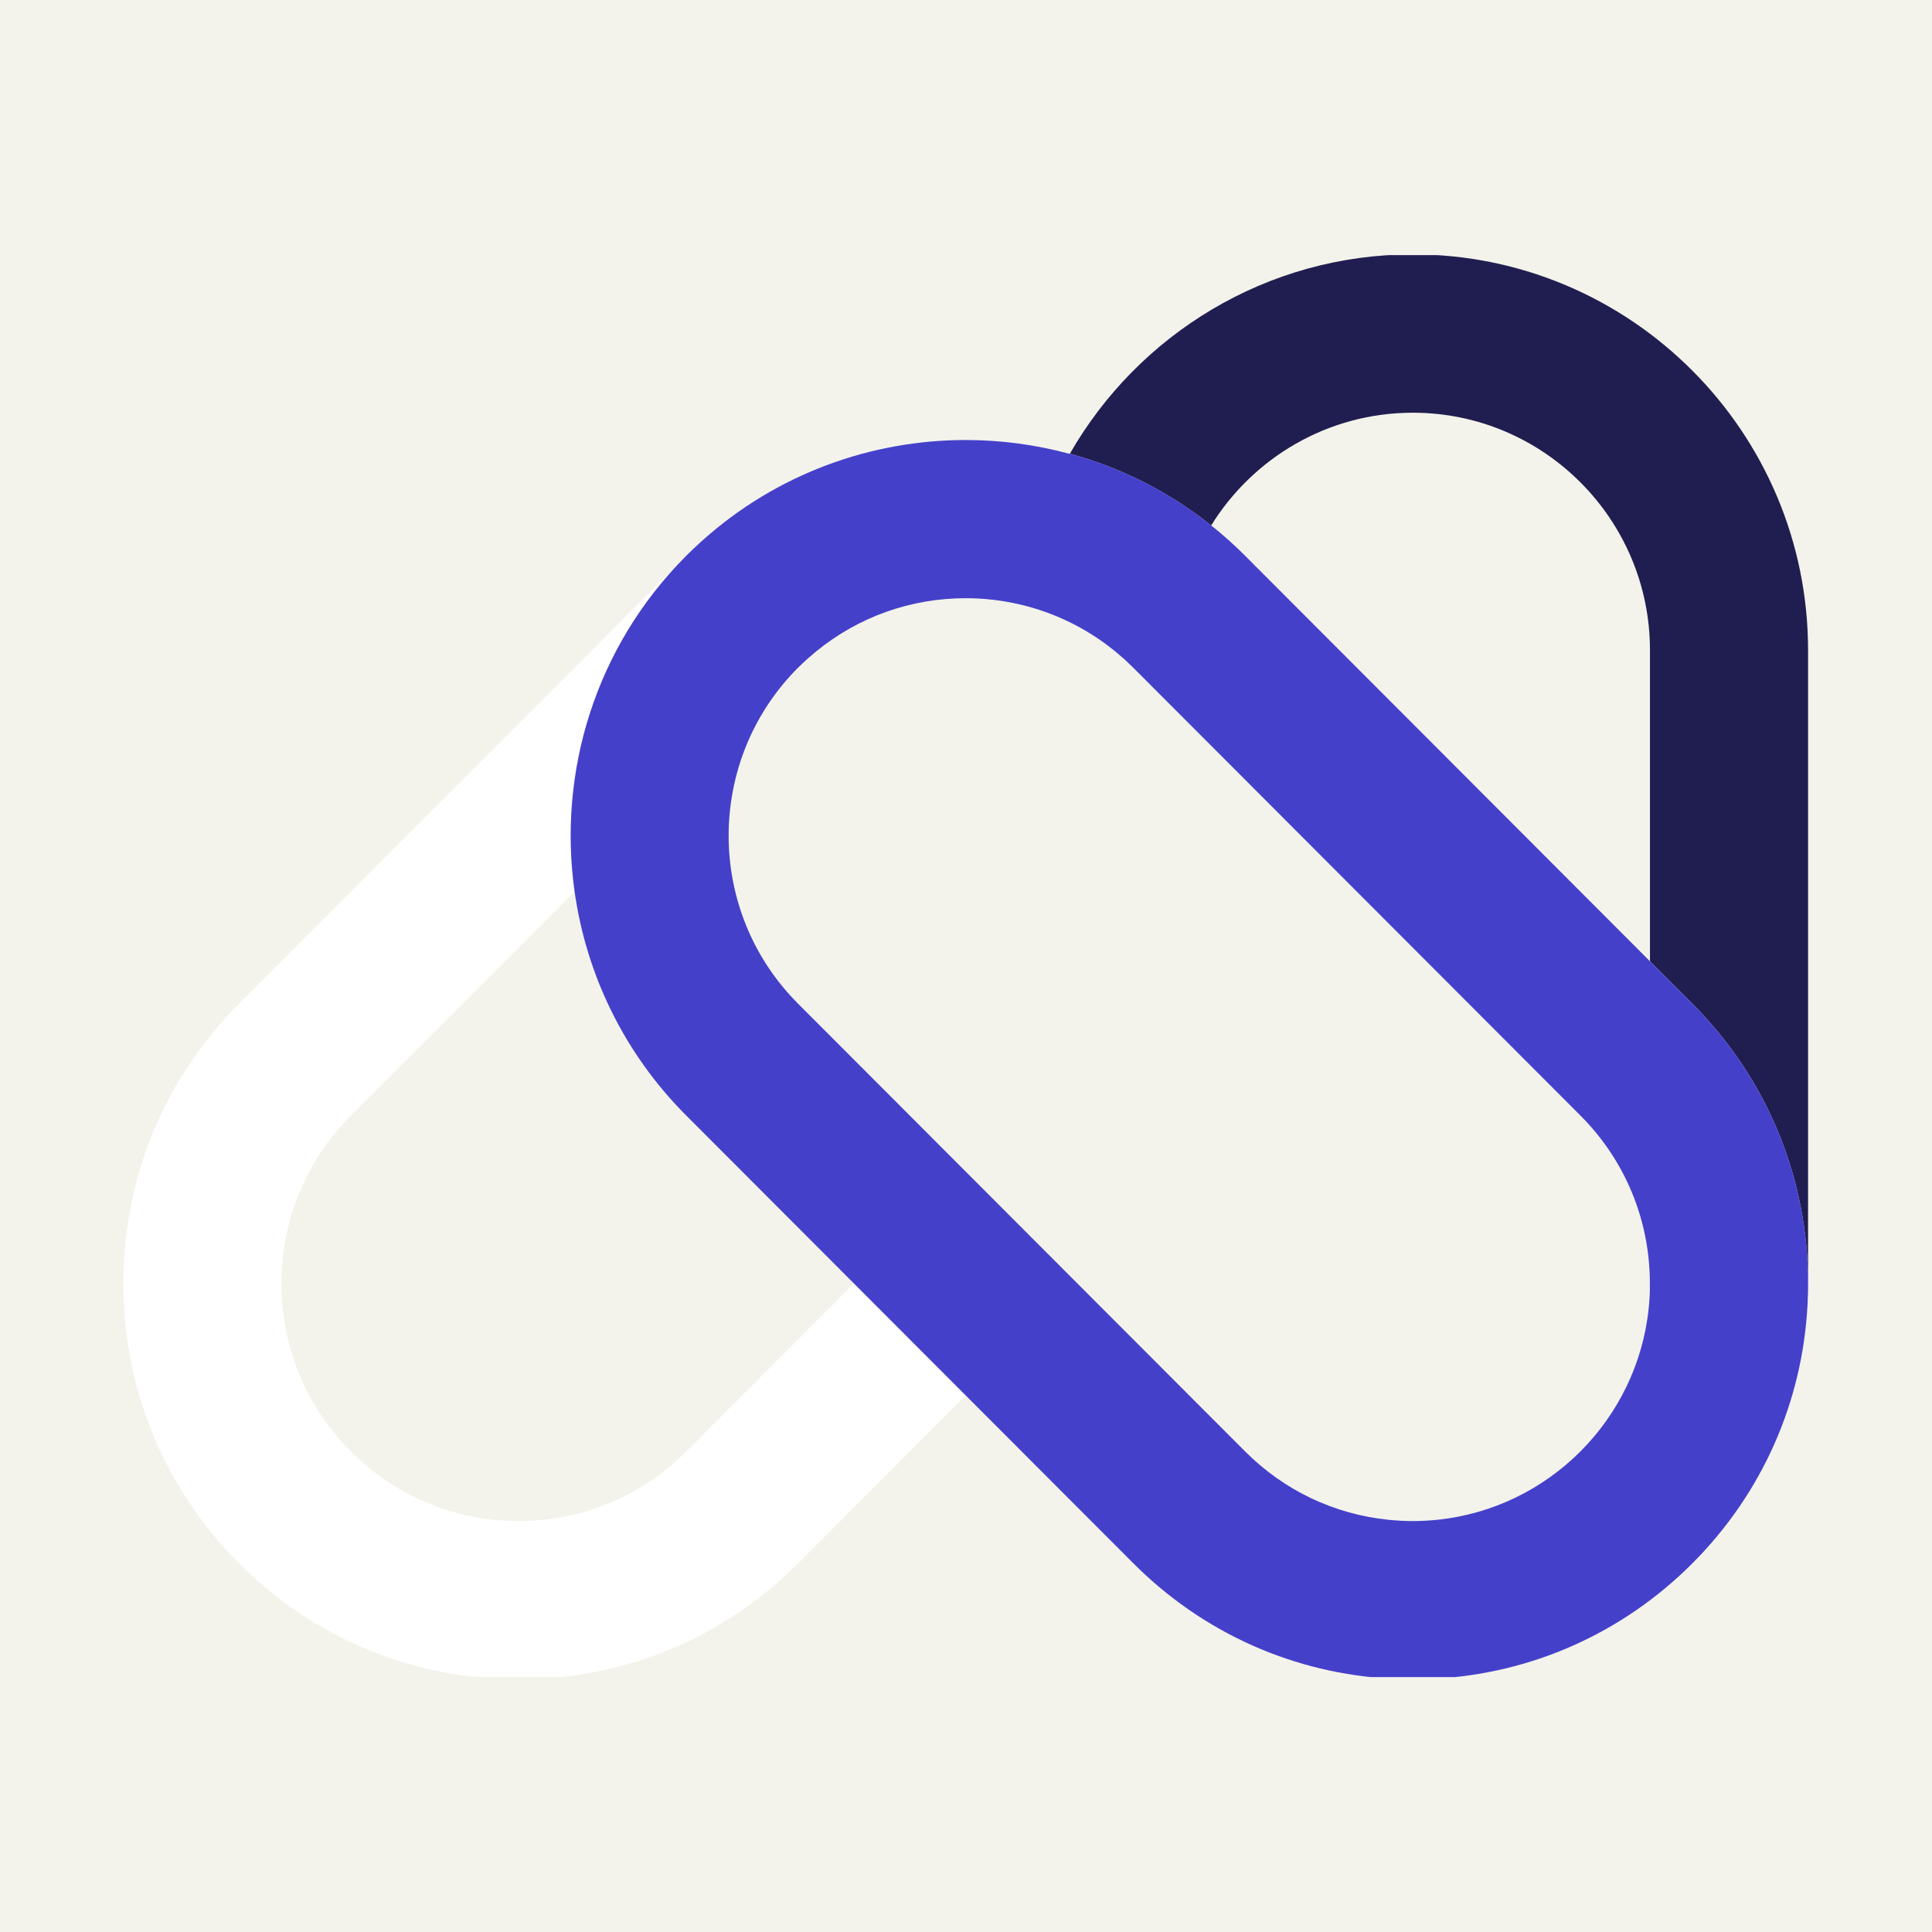 <svg xmlns="http://www.w3.org/2000/svg" xmlns:xlink="http://www.w3.org/1999/xlink" width="500" zoomAndPan="magnify" viewBox="0 0 375 375" height="500" preserveAspectRatio="xMidYMid meet" version="1.0"><defs><clipPath id="8d024e1be5"><path d="M 207 49.52 L 350.945 49.52 L 350.945 250 L 207 250 Z M 207 49.52 " clip-rule="nonzero"/></clipPath><clipPath id="9395bc8239"><path d="M 23.945 107 L 188 107 L 188 325.52 L 23.945 325.52 Z M 23.945 107 " clip-rule="nonzero"/></clipPath><clipPath id="df0dc31b81"><path d="M 110 85 L 350.945 85 L 350.945 325.52 L 110 325.52 Z M 110 85 " clip-rule="nonzero"/></clipPath></defs><rect x="-37.5" width="450" fill="#ffffff" y="-37.5" height="450" fill-opacity="1"/><rect x="-37.5" width="450" fill="#ffffff" y="-37.5" height="450" fill-opacity="1"/><rect x="-37.5" width="450" fill="#f3f3eb" y="-37.5" height="450" fill-opacity="1"/><g clip-path="url(#8d024e1be5)"><path fill="#201e50" d="M 274.234 49.375 C 245.785 49.375 220.906 64.965 207.66 88.066 C 217.617 90.77 226.926 95.48 235.09 101.988 C 243.215 88.871 257.719 80.109 274.234 80.109 C 299.609 80.109 320.258 100.789 320.258 126.207 L 320.258 186.582 L 328.473 194.809 C 342.965 209.32 350.945 228.613 350.945 249.133 L 350.945 126.207 C 350.945 83.84 316.531 49.375 274.234 49.375 Z M 274.234 49.375 " fill-opacity="1" fill-rule="nonzero"/></g><path fill="#010101" d="M 136.043 105.18 C 136.098 105.125 136.16 105.074 136.223 105.02 C 136.16 105.074 136.098 105.125 136.043 105.18 Z M 136.043 105.18 " fill-opacity="1" fill-rule="nonzero"/><path fill="#010101" d="M 134.594 106.523 C 134.727 106.398 134.863 106.273 135.004 106.148 C 134.863 106.273 134.727 106.398 134.594 106.523 Z M 134.594 106.523 " fill-opacity="1" fill-rule="nonzero"/><path fill="#010101" d="M 133.203 107.883 C 133.391 107.695 133.574 107.516 133.77 107.328 C 133.574 107.516 133.391 107.695 133.203 107.883 C 133.195 107.891 133.18 107.906 133.176 107.914 Z M 133.203 107.883 " fill-opacity="1" fill-rule="nonzero"/><g clip-path="url(#9395bc8239)"><path fill="#ffffff" d="M 46.414 303.461 C 60.902 317.973 80.164 325.965 100.656 325.965 C 121.145 325.965 140.406 317.973 154.895 303.461 L 187.445 270.859 L 165.742 249.133 L 133.195 281.73 C 124.504 290.438 112.941 295.23 100.648 295.23 C 88.352 295.23 76.793 290.438 68.102 281.73 C 59.414 273.027 54.629 261.449 54.629 249.133 C 54.629 236.82 59.414 225.242 68.105 216.535 L 111.527 173.047 C 108.273 149.953 115.484 125.645 133.168 107.914 L 46.414 194.809 C 31.922 209.32 23.945 228.613 23.945 249.133 C 23.945 269.652 31.922 288.953 46.414 303.461 Z M 46.414 303.461 " fill-opacity="1" fill-rule="nonzero"/></g><path fill="#010101" d="M 133.762 107.328 C 134.039 107.059 134.309 106.789 134.586 106.523 C 134.316 106.789 134.039 107.059 133.762 107.328 Z M 133.762 107.328 " fill-opacity="1" fill-rule="nonzero"/><path fill="#010101" d="M 134.996 106.148 C 135.344 105.824 135.688 105.496 136.043 105.18 C 135.688 105.496 135.344 105.824 134.996 106.148 Z M 134.996 106.148 " fill-opacity="1" fill-rule="nonzero"/><g clip-path="url(#df0dc31b81)"><path fill="#4540ca" d="M 328.473 194.809 L 320.258 186.582 L 241.684 107.883 C 241.539 107.738 241.395 107.602 241.25 107.453 C 240.93 107.141 240.609 106.828 240.293 106.52 C 240.168 106.398 240.051 106.289 239.926 106.18 C 239.566 105.84 239.207 105.504 238.844 105.172 C 238.797 105.125 238.742 105.082 238.691 105.035 C 237.516 103.973 236.309 102.957 235.09 101.988 C 235.09 101.988 235.09 101.988 235.09 101.98 C 226.926 95.473 217.617 90.762 207.66 88.059 C 207.656 88.07 207.648 88.086 207.641 88.098 C 201.039 86.309 194.246 85.406 187.449 85.406 C 169.102 85.406 150.754 91.941 136.223 105.012 C 136.168 105.066 136.105 105.117 136.043 105.172 C 135.688 105.492 135.344 105.816 134.996 106.145 C 134.863 106.27 134.727 106.395 134.586 106.52 C 134.309 106.781 134.035 107.051 133.762 107.324 C 133.574 107.512 133.383 107.691 133.195 107.879 L 133.168 107.906 C 115.484 125.637 108.266 149.945 111.527 173.039 C 113.773 188.961 120.996 204.305 133.203 216.527 L 165.75 249.125 L 187.449 270.855 L 220 303.453 L 220.027 303.426 L 220 303.453 C 233.539 317.016 251.25 324.883 270.234 325.852 C 270.258 325.852 270.285 325.852 270.305 325.859 C 270.867 325.887 271.426 325.91 271.996 325.922 C 272.094 325.922 272.188 325.93 272.277 325.938 C 272.93 325.949 273.582 325.965 274.238 325.965 C 274.898 325.965 275.547 325.957 276.199 325.938 C 276.297 325.938 276.395 325.93 276.484 325.922 C 277.043 325.91 277.613 325.887 278.172 325.859 C 278.195 325.859 278.223 325.859 278.242 325.852 C 297.227 324.883 314.941 317.016 328.48 303.453 C 342.023 289.891 349.875 272.152 350.848 253.137 C 350.848 253.117 350.848 253.09 350.852 253.066 C 350.883 252.504 350.902 251.945 350.914 251.375 C 350.914 251.277 350.922 251.188 350.93 251.09 C 350.945 250.438 350.957 249.785 350.957 249.125 C 350.945 228.613 342.965 209.32 328.473 194.809 Z M 320.203 251.484 C 320.195 251.598 320.184 251.707 320.176 251.82 C 320.133 252.492 320.094 253.172 320.023 253.836 C 320.023 253.859 320.016 253.879 320.016 253.898 C 317.793 275.516 300.586 292.754 278.996 294.988 C 278.977 294.988 278.949 294.996 278.93 294.996 C 278.266 295.066 277.594 295.113 276.914 295.148 C 276.801 295.156 276.691 295.168 276.582 295.176 C 275.805 295.219 275.023 295.238 274.234 295.238 C 273.441 295.238 272.668 295.219 271.883 295.176 C 271.773 295.168 271.664 295.156 271.551 295.148 C 270.879 295.105 270.207 295.066 269.535 294.996 C 269.516 294.996 269.488 294.988 269.469 294.988 C 258.973 293.914 249.25 289.309 241.684 281.73 L 209.137 249.133 L 197.516 237.492 L 187.438 227.398 L 154.891 194.801 C 136.949 176.832 136.941 147.602 154.875 129.625 C 154.883 129.617 154.883 129.617 154.891 129.613 C 155.012 129.488 155.137 129.375 155.262 129.258 C 155.699 128.836 156.137 128.406 156.586 128.004 C 156.711 127.883 156.844 127.781 156.973 127.668 C 157.438 127.262 157.895 126.859 158.371 126.469 C 158.422 126.434 158.465 126.398 158.512 126.359 C 166.68 119.727 176.777 116.113 187.438 116.113 C 191.051 116.113 194.598 116.535 198.027 117.34 C 204.641 118.895 210.82 121.898 216.176 126.207 C 216.242 126.262 216.312 126.309 216.375 126.367 C 216.418 126.398 216.457 126.426 216.5 126.461 C 216.984 126.859 217.457 127.266 217.922 127.684 C 218.039 127.789 218.164 127.891 218.281 127.996 C 218.75 128.426 219.215 128.871 219.672 129.32 C 219.77 129.418 219.875 129.508 219.969 129.605 L 228.184 137.832 L 263.371 173.074 L 306.758 216.527 C 315.453 225.234 320.238 236.812 320.238 249.125 C 320.258 249.926 320.238 250.707 320.203 251.484 Z M 320.203 251.484 " fill-opacity="1" fill-rule="nonzero"/></g></svg>
